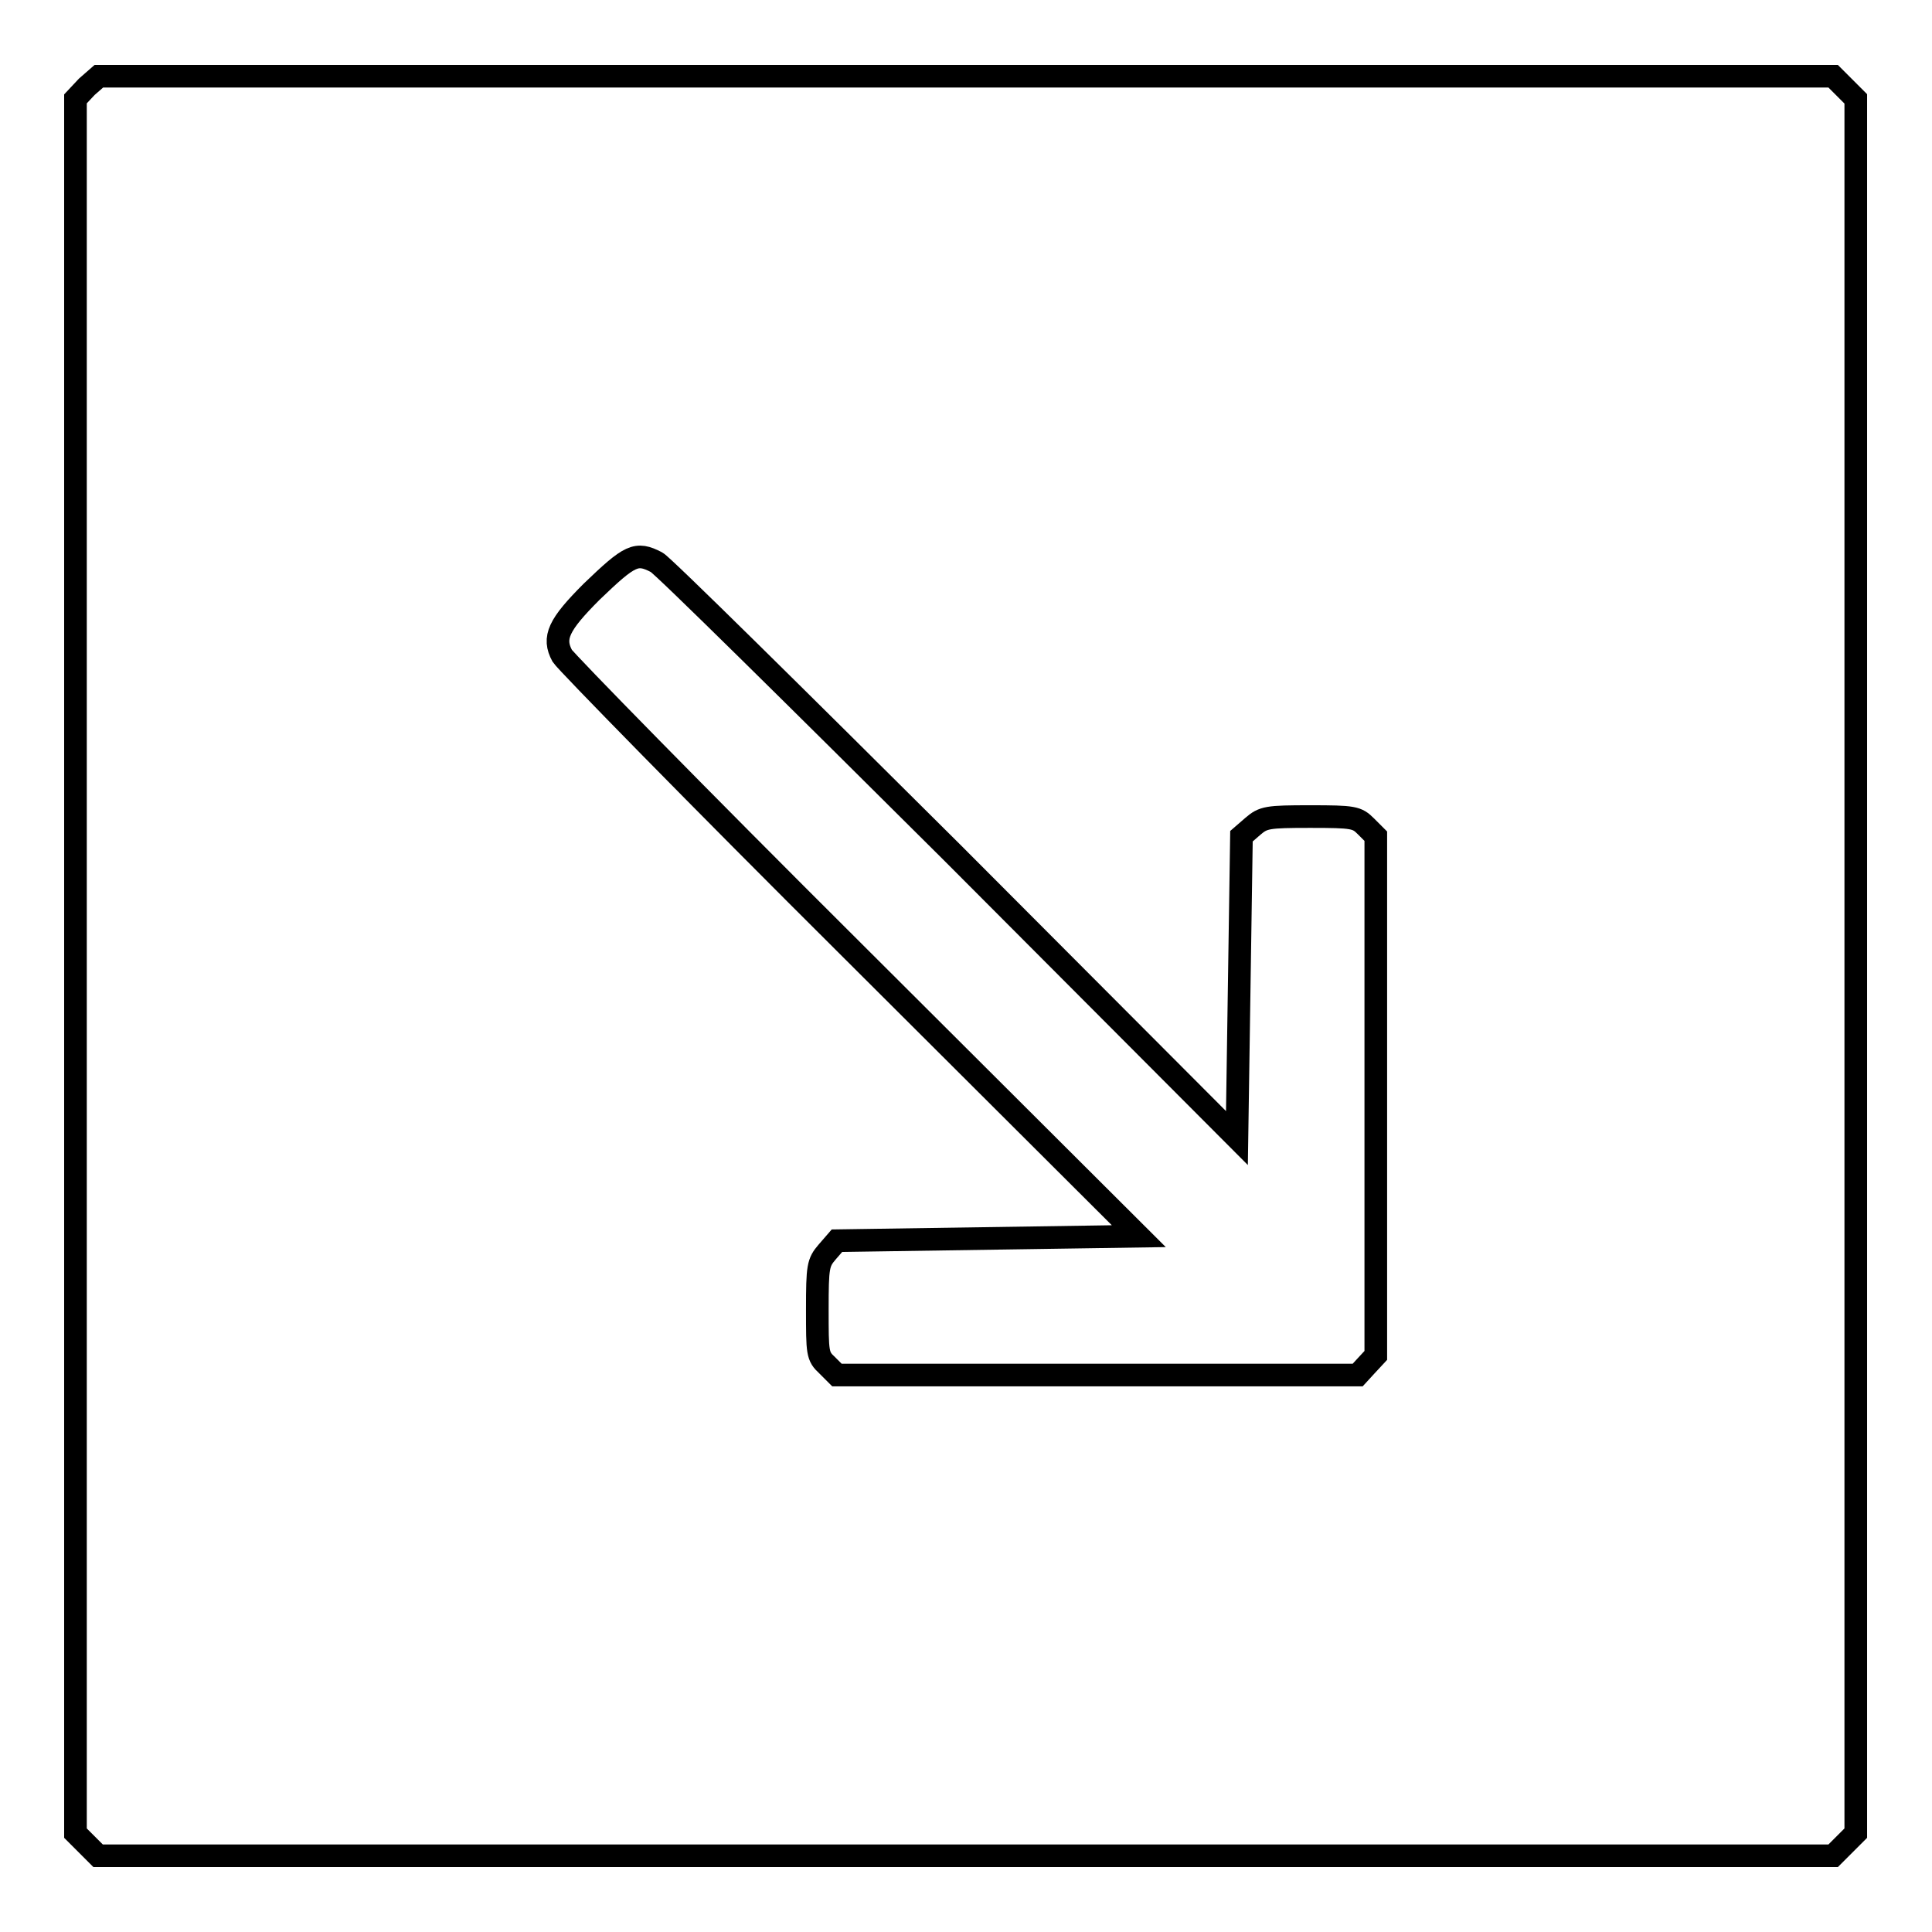 <?xml version="1.0" encoding="utf-8"?>
<!-- Svg Vector Icons : http://www.onlinewebfonts.com/icon -->
<!DOCTYPE svg PUBLIC "-//W3C//DTD SVG 1.1//EN" "http://www.w3.org/Graphics/SVG/1.1/DTD/svg11.dtd">
<svg version="1.1" xmlns="http://www.w3.org/2000/svg" xmlns:xlink="http://www.w3.org/1999/xlink" x="0px" y="0px" viewBox="0 0 256 256" enable-background="new 0 0 256 256" xml:space="preserve">
<g><g><g><path stroke-width="3" fill-opacity="0" stroke="#000000"  d="M11.5,11.5L10,13.1V128v114.9l1.5,1.5l1.5,1.5H128h114.9l1.5-1.5l1.5-1.5V128V13.1l-1.5-1.5l-1.5-1.5H128H13.1L11.5,11.5z M87,74.5c0.8,0.4,18.4,17.8,39.2,38.5l37.7,37.8l0.3-20l0.3-20l1.5-1.3c1.4-1.2,1.9-1.3,7.6-1.3c5.8,0,6.2,0.1,7.4,1.3l1.3,1.3v34.4v34.4L181,181l-1.1,1.2h-34.5h-34.5l-1.3-1.3c-1.3-1.2-1.3-1.6-1.3-7.4c0-5.7,0.1-6.2,1.3-7.6l1.3-1.5l20-0.3l20-0.3l-37.8-37.7C92.3,105.4,75,87.7,74.5,86.9c-1.3-2.4-0.5-4.1,3.9-8.5C83.5,73.5,84.3,73.1,87,74.5z"/></g></g></g>
</svg>
